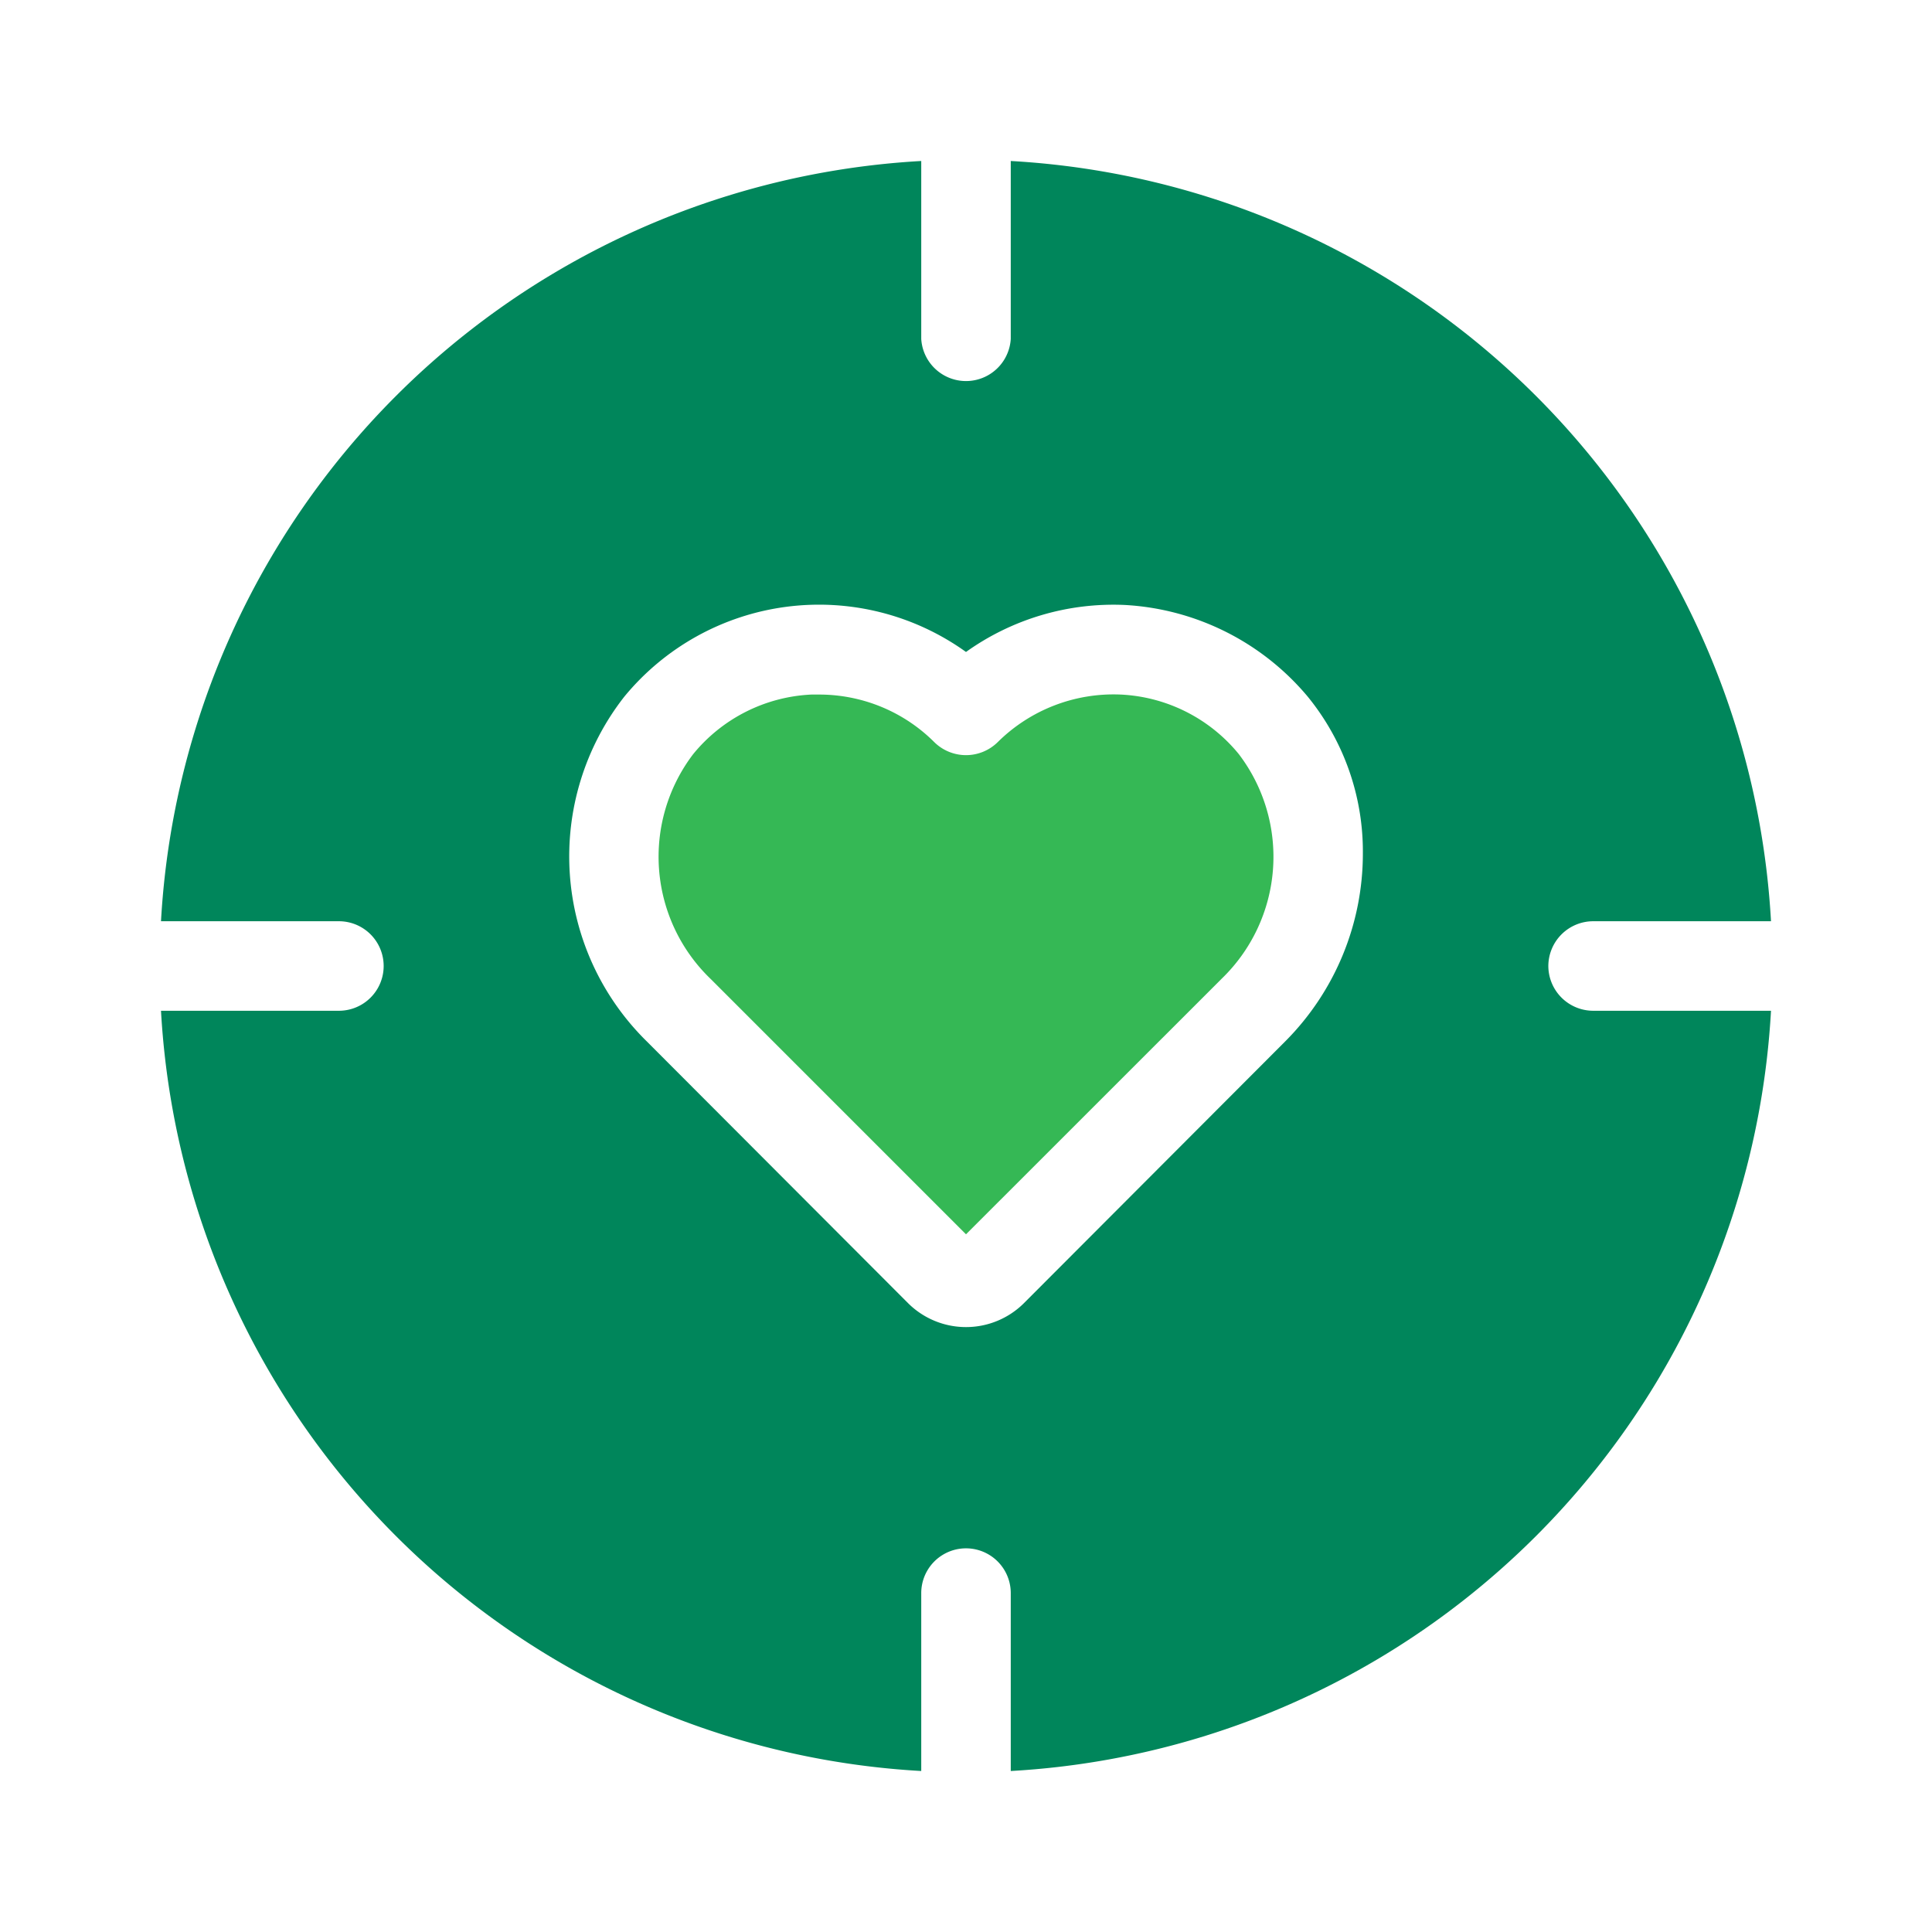 <svg xmlns="http://www.w3.org/2000/svg" width="24" height="24" fill="none" viewBox="0 0 24 24">
  <path fill="#35B855" d="M15.389 9.368a2.105 2.105 0 0 1-.211 2.788L12 15.333l-3.177-3.177a2.105 2.105 0 0 1-.212-2.788 2.016 2.016 0 0 1 1.47-.74h.094c.536 0 1.05.211 1.43.59a.561.561 0 0 0 .79 0 2.044 2.044 0 0 1 1.525-.59 2.016 2.016 0 0 1 1.469.74Z"/>
  <path fill="#00865B" d="M19.234 12a.558.558 0 0 1 .557-.556H22A10.019 10.019 0 0 0 12.556 2v2.21a.557.557 0 0 1-1.112 0V2A10.019 10.019 0 0 0 2 11.444h2.21a.556.556 0 1 1 0 1.112H2A10.019 10.019 0 0 0 11.444 22v-2.21a.556.556 0 1 1 1.112 0V22A10.019 10.019 0 0 0 22 12.556h-2.21a.558.558 0 0 1-.556-.556Zm-3.272.94-3.244 3.25a1.02 1.02 0 0 1-1.436 0l-3.244-3.25a3.221 3.221 0 0 1-.284-4.284A3.131 3.131 0 0 1 12 8.099a3.15 3.15 0 0 1 1.97-.584 3.19 3.19 0 0 1 2.276 1.14c.448.55.69 1.239.684 1.948 0 .877-.348 1.717-.968 2.337Z"/>
</svg>
